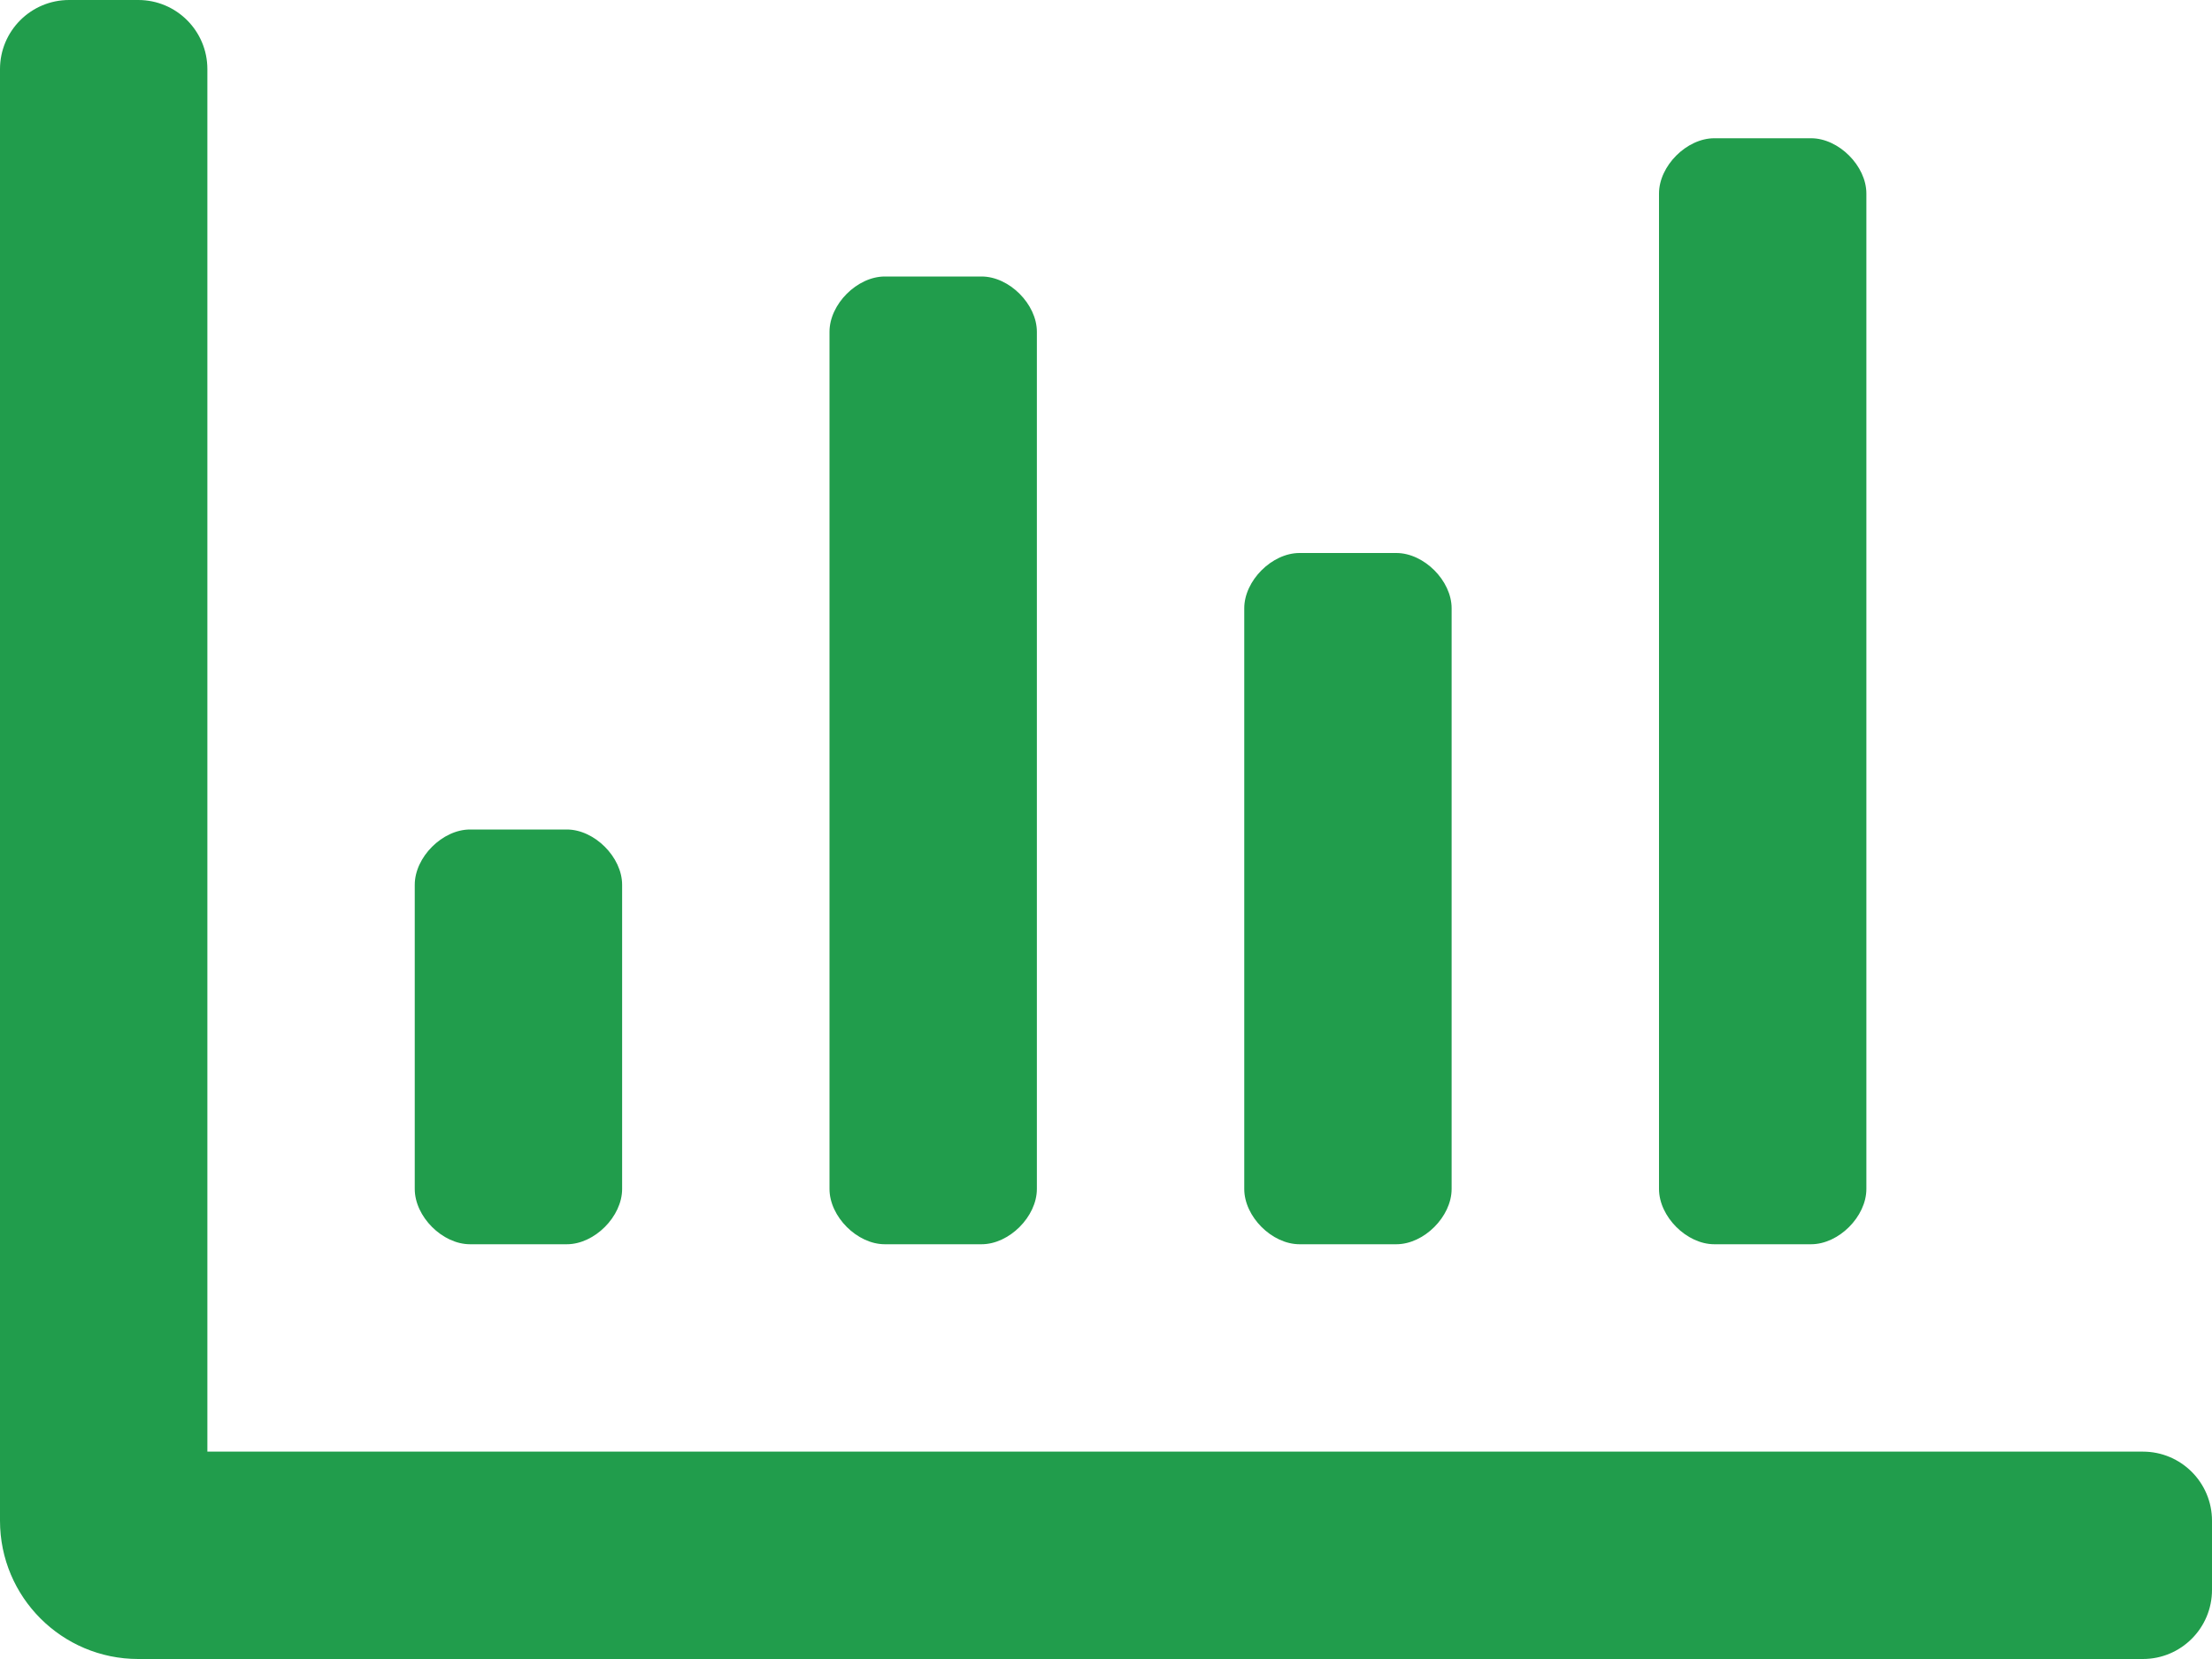 <?xml version="1.0" encoding="UTF-8" standalone="no"?>
<!DOCTYPE svg PUBLIC "-//W3C//DTD SVG 1.1//EN" "http://www.w3.org/Graphics/SVG/1.1/DTD/svg11.dtd">
<svg width="100%" height="100%" viewBox="0 0 512 384" version="1.1" xmlns="http://www.w3.org/2000/svg" xmlns:xlink="http://www.w3.org/1999/xlink" xml:space="preserve" xmlns:serif="http://www.serif.com/" style="fill-rule:evenodd;clip-rule:evenodd;stroke-linejoin:round;stroke-miterlimit:2;">
    <g transform="matrix(1,0,0,1,0,-64)">
        <path d="M396.8,352L419.2,352C425.6,352 432,345.6 432,339.2L432,108.8C432,102.4 425.6,96 419.2,96L396.8,96C390.4,96 384,102.4 384,108.8L384,339.2C384,345.6 390.4,352 396.8,352ZM204.8,352L227.2,352C233.6,352 240,345.6 240,339.2L240,140.8C240,134.4 233.6,128 227.2,128L204.8,128C198.4,128 192,134.4 192,140.8L192,339.2C192,345.6 198.4,352 204.8,352ZM300.8,352L323.2,352C329.6,352 336,345.6 336,339.2L336,204.8C336,198.4 329.6,192 323.2,192L300.8,192C294.4,192 288,198.4 288,204.8L288,339.2C288,345.6 294.4,352 300.8,352ZM496,400L48,400L48,80C48,71.16 40.84,64 32,64L16,64C7.16,64 0,71.16 0,80L0,416C0,433.67 14.33,448 32,448L496,448C504.84,448 512,440.84 512,432L512,416C512,407.16 504.84,400 496,400ZM108.8,352L131.2,352C137.6,352 144,345.6 144,339.2L144,268.8C144,262.4 137.6,256 131.2,256L108.8,256C102.4,256 96,262.4 96,268.8L96,339.2C96,345.6 102.4,352 108.8,352Z" style="fill:rgb(33,157,76);fill-rule:nonzero;"/>
    </g>
</svg>
